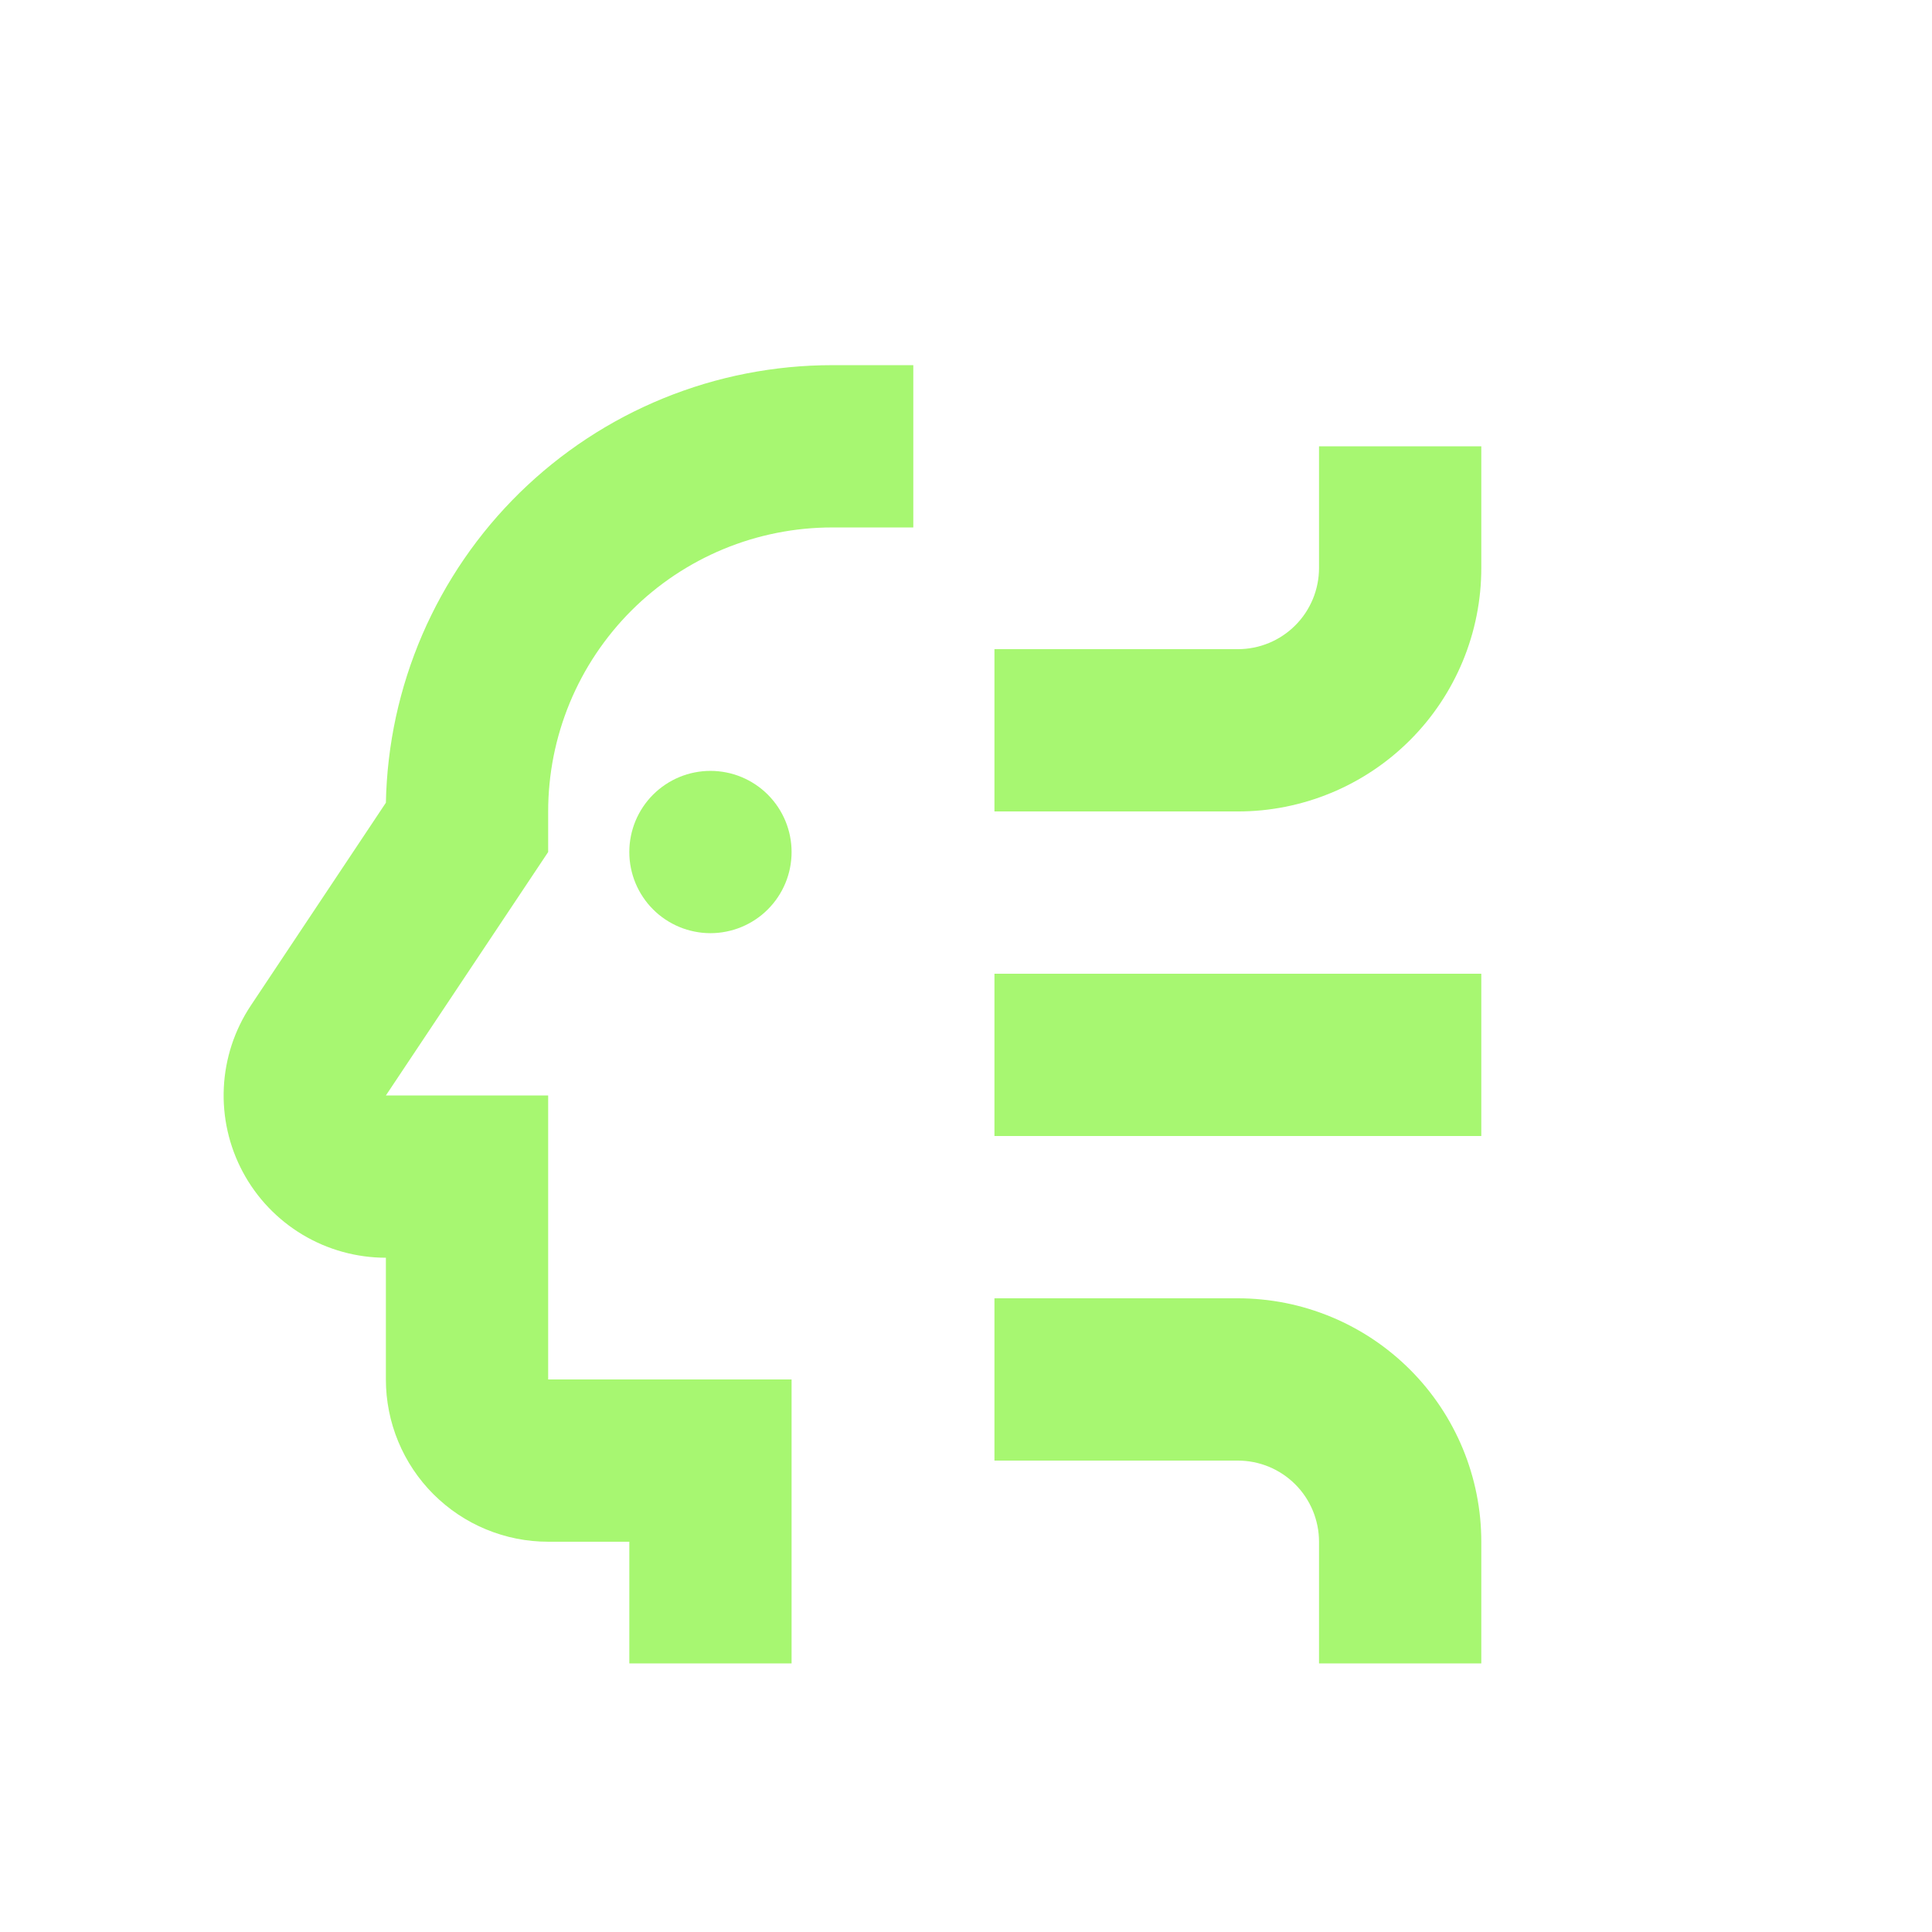 <svg xmlns="http://www.w3.org/2000/svg" xmlns:xlink="http://www.w3.org/1999/xlink" width="500" zoomAndPan="magnify" viewBox="0 0 375.12 383.04" height="500" preserveAspectRatio="xMidYMid meet" version="1.2"><g id="b24b2f0fa6"><path style=" stroke:none;fill-rule:nonzero;fill:#a7f771;fill-opacity:1;" d="M 241.461 160.879 L 193.199 160.879 L 193.199 128.703 L 241.461 128.703 C 241.988 128.703 242.516 128.68 243.039 128.625 C 243.562 128.574 244.082 128.496 244.602 128.395 C 245.117 128.293 245.629 128.164 246.133 128.012 C 246.637 127.859 247.133 127.68 247.617 127.48 C 248.105 127.277 248.582 127.055 249.047 126.805 C 249.512 126.555 249.961 126.285 250.398 125.992 C 250.836 125.699 251.262 125.387 251.668 125.051 C 252.074 124.719 252.465 124.363 252.836 123.992 C 253.211 123.621 253.562 123.23 253.898 122.824 C 254.23 122.414 254.547 121.992 254.84 121.555 C 255.129 121.117 255.402 120.664 255.648 120.199 C 255.898 119.734 256.121 119.262 256.324 118.773 C 256.527 118.285 256.703 117.793 256.855 117.285 C 257.008 116.781 257.137 116.273 257.238 115.754 C 257.344 115.238 257.422 114.719 257.473 114.195 C 257.523 113.668 257.551 113.145 257.551 112.617 L 257.551 88.484 L 289.723 88.484 L 289.723 112.617 C 289.723 114.199 289.645 115.773 289.492 117.348 C 289.336 118.922 289.105 120.48 288.797 122.031 C 288.488 123.582 288.105 125.113 287.645 126.625 C 287.188 128.141 286.656 129.625 286.051 131.086 C 285.445 132.547 284.77 133.973 284.023 135.367 C 283.281 136.762 282.469 138.117 281.59 139.43 C 280.711 140.742 279.773 142.012 278.77 143.234 C 277.766 144.457 276.707 145.625 275.59 146.742 C 274.469 147.859 273.301 148.922 272.078 149.926 C 270.855 150.926 269.59 151.867 268.273 152.746 C 266.961 153.625 265.605 154.434 264.211 155.18 C 262.82 155.926 261.391 156.602 259.93 157.207 C 258.469 157.809 256.984 158.344 255.473 158.801 C 253.961 159.258 252.426 159.645 250.879 159.953 C 249.328 160.262 247.766 160.492 246.191 160.648 C 244.621 160.801 243.043 160.879 241.461 160.879 Z M 241.461 160.879 "/><path style=" stroke:none;fill-rule:nonzero;fill:#a7f771;fill-opacity:1;" d="M 193.199 193.055 L 289.723 193.055 L 289.723 225.227 L 193.199 225.227 Z M 193.199 193.055 "/><path style=" stroke:none;fill-rule:nonzero;fill:#a7f771;fill-opacity:1;" d="M 289.723 329.797 L 257.551 329.797 L 257.551 305.664 C 257.551 305.137 257.523 304.613 257.473 304.086 C 257.422 303.562 257.344 303.043 257.238 302.527 C 257.137 302.008 257.008 301.5 256.855 300.996 C 256.703 300.492 256.527 299.996 256.324 299.508 C 256.121 299.023 255.898 298.547 255.648 298.082 C 255.402 297.617 255.129 297.164 254.84 296.727 C 254.547 296.289 254.23 295.867 253.898 295.457 C 253.562 295.051 253.211 294.66 252.836 294.289 C 252.465 293.918 252.074 293.562 251.668 293.23 C 251.262 292.895 250.836 292.582 250.398 292.289 C 249.961 291.996 249.512 291.727 249.047 291.477 C 248.582 291.227 248.105 291.004 247.617 290.801 C 247.133 290.602 246.637 290.422 246.133 290.27 C 245.629 290.117 245.117 289.988 244.602 289.887 C 244.082 289.785 243.562 289.707 243.039 289.656 C 242.516 289.602 241.988 289.578 241.461 289.578 L 193.199 289.578 L 193.199 257.402 L 241.461 257.402 C 243.043 257.402 244.621 257.48 246.191 257.637 C 247.766 257.789 249.328 258.023 250.879 258.328 C 252.426 258.637 253.961 259.023 255.473 259.48 C 256.984 259.941 258.469 260.473 259.93 261.078 C 261.391 261.68 262.82 262.355 264.211 263.102 C 265.605 263.848 266.961 264.656 268.273 265.535 C 269.59 266.414 270.855 267.355 272.078 268.359 C 273.301 269.359 274.469 270.422 275.59 271.539 C 276.707 272.656 277.766 273.824 278.77 275.047 C 279.773 276.27 280.711 277.539 281.59 278.852 C 282.469 280.164 283.281 281.52 284.023 282.914 C 284.77 284.309 285.445 285.734 286.051 287.195 C 286.656 288.656 287.188 290.141 287.645 291.656 C 288.105 293.168 288.488 294.699 288.797 296.25 C 289.105 297.801 289.336 299.359 289.492 300.934 C 289.645 302.508 289.723 304.086 289.723 305.664 Z M 289.723 329.797 "/><path style=" stroke:none;fill-rule:nonzero;fill:#a7f771;fill-opacity:1;" d="M 152.98 168.922 C 152.98 169.449 152.957 169.977 152.902 170.5 C 152.852 171.023 152.773 171.543 152.672 172.062 C 152.57 172.578 152.441 173.09 152.289 173.594 C 152.137 174.098 151.957 174.594 151.758 175.078 C 151.555 175.566 151.332 176.043 151.082 176.508 C 150.832 176.973 150.562 177.422 150.27 177.859 C 149.977 178.297 149.664 178.723 149.328 179.129 C 148.996 179.535 148.641 179.926 148.27 180.297 C 147.898 180.672 147.508 181.023 147.102 181.359 C 146.691 181.691 146.27 182.008 145.832 182.297 C 145.395 182.59 144.941 182.863 144.477 183.109 C 144.012 183.359 143.539 183.582 143.051 183.785 C 142.562 183.988 142.07 184.164 141.562 184.316 C 141.059 184.469 140.551 184.598 140.031 184.699 C 139.516 184.805 138.996 184.879 138.473 184.934 C 137.945 184.984 137.422 185.012 136.895 185.012 C 136.367 185.012 135.844 184.984 135.316 184.934 C 134.793 184.879 134.273 184.805 133.758 184.699 C 133.238 184.598 132.73 184.469 132.223 184.316 C 131.719 184.164 131.227 183.988 130.738 183.785 C 130.25 183.582 129.777 183.359 129.312 183.109 C 128.848 182.863 128.395 182.59 127.957 182.297 C 127.52 182.008 127.098 181.691 126.688 181.359 C 126.281 181.023 125.891 180.672 125.52 180.297 C 125.145 179.926 124.793 179.535 124.457 179.129 C 124.125 178.723 123.812 178.297 123.52 177.859 C 123.227 177.422 122.953 176.973 122.707 176.508 C 122.457 176.043 122.234 175.566 122.031 175.078 C 121.828 174.594 121.652 174.098 121.5 173.594 C 121.348 173.09 121.219 172.578 121.117 172.062 C 121.012 171.543 120.938 171.023 120.883 170.5 C 120.832 169.977 120.809 169.449 120.809 168.922 C 120.809 168.395 120.832 167.871 120.883 167.348 C 120.938 166.82 121.012 166.301 121.117 165.785 C 121.219 165.266 121.348 164.758 121.5 164.254 C 121.652 163.75 121.828 163.254 122.031 162.766 C 122.234 162.281 122.457 161.805 122.707 161.34 C 122.953 160.875 123.227 160.422 123.52 159.984 C 123.812 159.547 124.125 159.125 124.457 158.719 C 124.793 158.309 125.145 157.918 125.52 157.547 C 125.891 157.176 126.281 156.82 126.688 156.488 C 127.098 156.152 127.52 155.84 127.957 155.547 C 128.395 155.254 128.848 154.984 129.312 154.734 C 129.777 154.488 130.25 154.262 130.738 154.059 C 131.227 153.859 131.719 153.68 132.223 153.527 C 132.73 153.375 133.238 153.246 133.758 153.145 C 134.273 153.043 134.793 152.965 135.316 152.914 C 135.844 152.859 136.367 152.836 136.895 152.836 C 137.422 152.836 137.945 152.859 138.473 152.914 C 138.996 152.965 139.516 153.043 140.031 153.145 C 140.551 153.246 141.059 153.375 141.562 153.527 C 142.07 153.68 142.562 153.859 143.051 154.059 C 143.539 154.262 144.012 154.488 144.477 154.734 C 144.941 154.984 145.395 155.254 145.832 155.547 C 146.27 155.84 146.691 156.152 147.102 156.488 C 147.508 156.82 147.898 157.176 148.27 157.547 C 148.641 157.918 148.996 158.309 149.328 158.719 C 149.664 159.125 149.977 159.547 150.27 159.984 C 150.562 160.422 150.832 160.875 151.082 161.34 C 151.332 161.805 151.555 162.281 151.758 162.766 C 151.957 163.254 152.137 163.75 152.289 164.254 C 152.441 164.758 152.57 165.266 152.672 165.785 C 152.773 166.301 152.852 166.82 152.902 167.348 C 152.957 167.871 152.98 168.395 152.98 168.922 Z M 152.98 168.922 "/><path style=" stroke:none;fill-rule:nonzero;fill:#a7f771;fill-opacity:1;" d="M 152.98 329.797 L 152.98 273.488 L 104.719 273.488 L 104.719 217.184 L 72.547 217.184 L 104.719 168.922 L 104.719 160.879 C 104.719 159.035 104.809 157.195 104.992 155.359 C 105.172 153.523 105.441 151.703 105.801 149.895 C 106.16 148.086 106.609 146.301 107.145 144.535 C 107.68 142.77 108.301 141.035 109.004 139.332 C 109.711 137.629 110.5 135.965 111.367 134.336 C 112.238 132.711 113.184 131.129 114.211 129.598 C 115.234 128.062 116.332 126.586 117.5 125.16 C 118.672 123.734 119.906 122.367 121.211 121.066 C 122.516 119.762 123.879 118.523 125.305 117.355 C 126.73 116.184 128.211 115.086 129.742 114.062 C 131.277 113.039 132.855 112.09 134.484 111.223 C 136.109 110.352 137.773 109.566 139.477 108.859 C 141.184 108.152 142.918 107.531 144.68 106.996 C 146.445 106.461 148.23 106.016 150.039 105.656 C 151.848 105.297 153.672 105.023 155.508 104.844 C 157.34 104.664 159.18 104.574 161.023 104.574 L 177.113 104.574 L 177.113 72.398 L 161.023 72.398 C 159.594 72.398 158.164 72.434 156.738 72.5 C 155.309 72.57 153.883 72.676 152.461 72.812 C 151.035 72.949 149.617 73.125 148.203 73.332 C 146.785 73.539 145.375 73.777 143.973 74.055 C 142.57 74.328 141.176 74.637 139.785 74.98 C 138.398 75.324 137.02 75.703 135.648 76.109 C 134.277 76.52 132.918 76.965 131.57 77.441 C 130.219 77.914 128.883 78.426 127.559 78.965 C 126.234 79.504 124.926 80.078 123.629 80.684 C 122.332 81.285 121.051 81.922 119.785 82.586 C 118.52 83.254 117.273 83.949 116.043 84.676 C 114.809 85.402 113.598 86.16 112.402 86.945 C 111.207 87.73 110.031 88.547 108.875 89.391 C 107.719 90.23 106.586 91.102 105.473 92 C 104.359 92.898 103.266 93.82 102.199 94.773 C 101.129 95.723 100.086 96.699 99.062 97.699 C 98.043 98.699 97.047 99.727 96.074 100.777 C 95.102 101.824 94.156 102.898 93.238 103.992 C 92.32 105.09 91.426 106.207 90.562 107.344 C 89.695 108.484 88.859 109.641 88.051 110.82 C 87.242 112 86.461 113.199 85.711 114.418 C 84.957 115.633 84.238 116.867 83.547 118.121 C 82.855 119.371 82.195 120.641 81.566 121.926 C 80.934 123.207 80.336 124.508 79.77 125.82 C 79.203 127.133 78.668 128.461 78.168 129.797 C 77.664 131.137 77.195 132.488 76.758 133.852 C 76.32 135.211 75.918 136.582 75.547 137.965 C 75.176 139.348 74.84 140.734 74.535 142.133 C 74.234 143.531 73.965 144.934 73.73 146.348 C 73.496 147.758 73.293 149.172 73.129 150.594 C 72.961 152.016 72.832 153.438 72.734 154.863 C 72.637 156.293 72.574 157.719 72.547 159.148 L 45.762 199.367 C 44.957 200.574 44.242 201.828 43.609 203.133 C 42.977 204.434 42.434 205.773 41.98 207.148 C 41.531 208.527 41.172 209.926 40.91 211.352 C 40.648 212.773 40.48 214.211 40.414 215.656 C 40.344 217.105 40.371 218.547 40.5 219.992 C 40.625 221.434 40.848 222.863 41.168 224.273 C 41.488 225.688 41.898 227.074 42.406 228.43 C 42.91 229.785 43.508 231.102 44.191 232.379 C 44.875 233.656 45.641 234.883 46.492 236.055 C 47.34 237.227 48.266 238.34 49.266 239.387 C 50.266 240.434 51.328 241.41 52.461 242.316 C 53.59 243.219 54.777 244.043 56.02 244.789 C 57.266 245.531 58.551 246.191 59.883 246.762 C 61.215 247.332 62.578 247.809 63.973 248.195 C 65.371 248.582 66.785 248.871 68.219 249.066 C 69.656 249.262 71.098 249.359 72.547 249.359 L 72.547 273.488 C 72.547 274.543 72.598 275.594 72.699 276.645 C 72.805 277.691 72.957 278.734 73.164 279.766 C 73.367 280.801 73.625 281.82 73.93 282.828 C 74.238 283.84 74.59 284.828 74.996 285.801 C 75.398 286.777 75.848 287.727 76.344 288.656 C 76.84 289.586 77.383 290.488 77.969 291.367 C 78.555 292.242 79.18 293.086 79.848 293.902 C 80.516 294.715 81.223 295.496 81.969 296.242 C 82.715 296.984 83.492 297.691 84.309 298.359 C 85.121 299.031 85.969 299.656 86.844 300.242 C 87.723 300.828 88.625 301.367 89.555 301.867 C 90.48 302.363 91.434 302.812 92.406 303.215 C 93.379 303.617 94.371 303.973 95.379 304.277 C 96.387 304.586 97.41 304.84 98.441 305.047 C 99.477 305.254 100.516 305.406 101.566 305.508 C 102.613 305.613 103.668 305.664 104.719 305.664 L 120.809 305.664 L 120.809 329.797 Z M 152.98 329.797 "/></g></svg>
